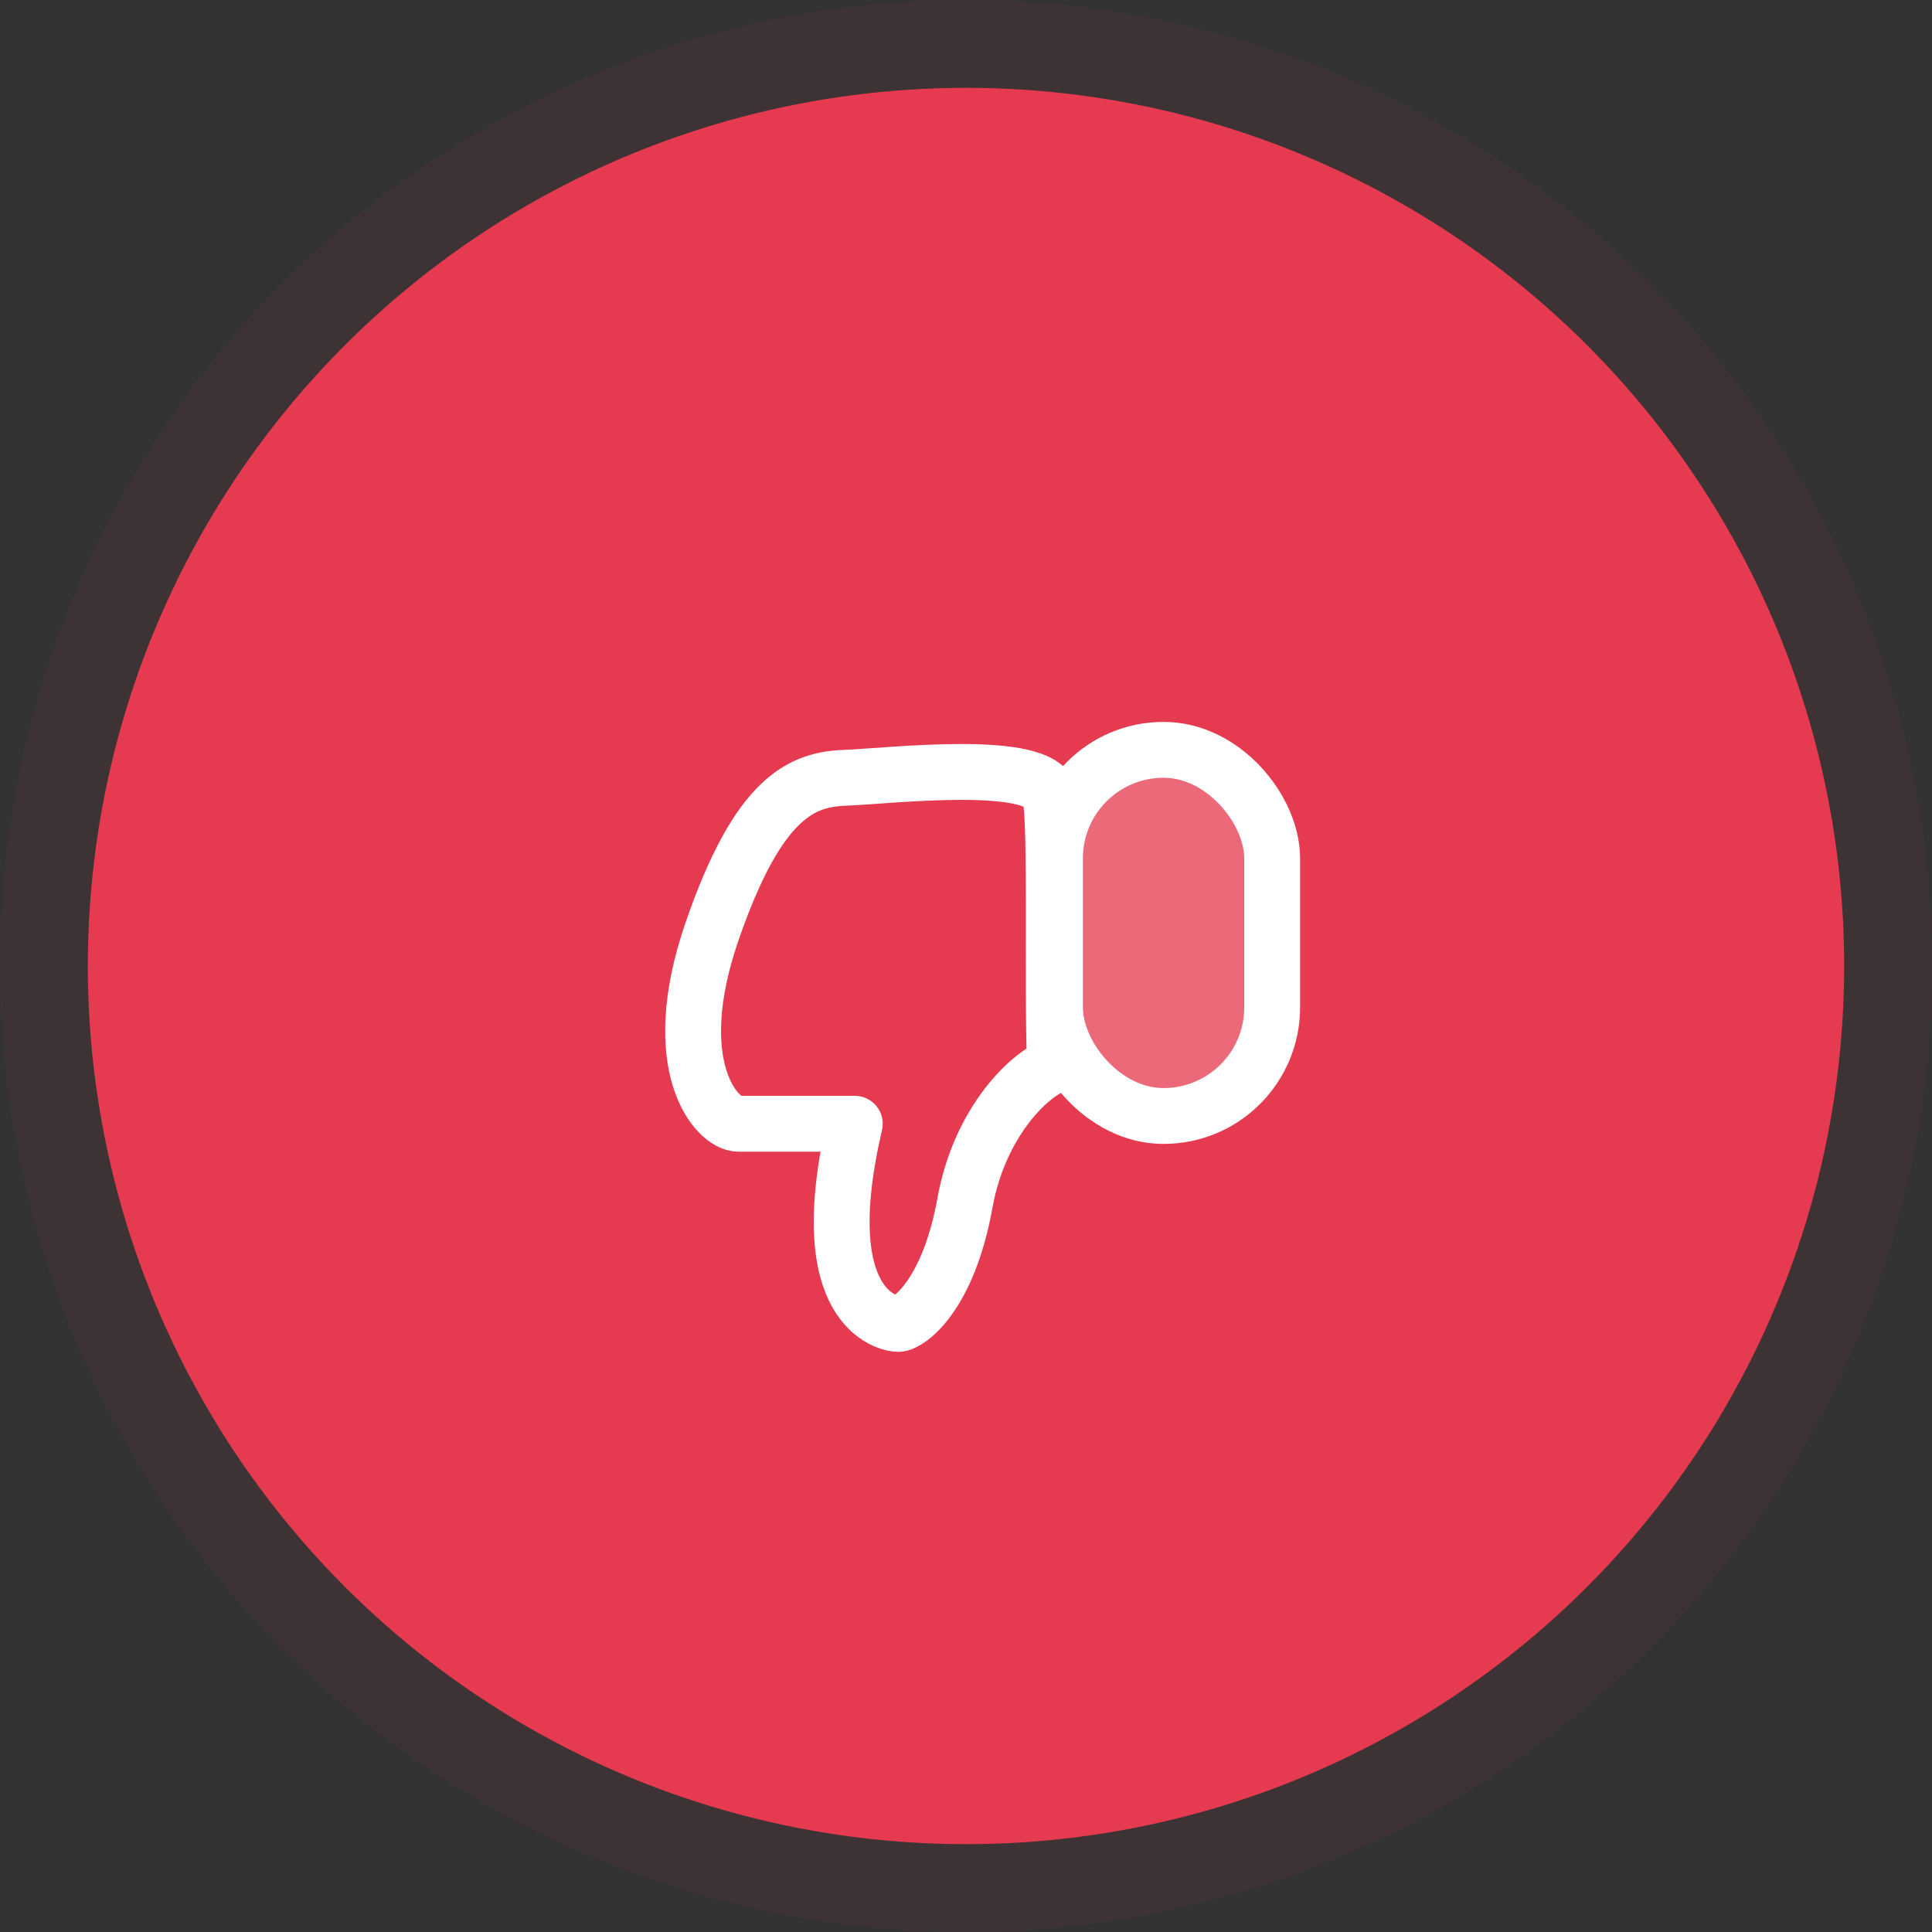 <svg width="110" height="110" viewBox="0 0 110 110" fill="none" xmlns="http://www.w3.org/2000/svg">
<rect x="0" y="0" width="110" height="110" fill="#333333" stroke="none"/>
<circle cx="55" cy="55" r="50" fill="#E53A4F"/>
<circle cx="55" cy="55" r="52.5" stroke="#E53A4F" stroke-opacity="0.06" stroke-width="5"/>
<path d="M54.941 68.487C55.718 64.177 58.298 61.361 60.065 60.625C59.888 56.12 60.153 47.109 59.8 45.343C59.358 43.134 50.612 44.194 48.139 44.282C45.665 44.371 43.192 45.343 40.541 53.028C37.891 60.714 40.806 63.982 42.043 63.982H48.669C46.195 74.583 50.612 75.378 51.142 75.378C51.672 75.378 53.969 73.876 54.941 68.487Z" stroke="white" stroke-width="3.18" stroke-linecap="round" stroke-linejoin="round"/>
<rect x="72.432" y="63.54" width="12.367" height="20.848" rx="6.184" transform="rotate(-180 72.432 63.54)" fill="white" fill-opacity="0.24" stroke="white" stroke-width="3.18"/>
</svg>
